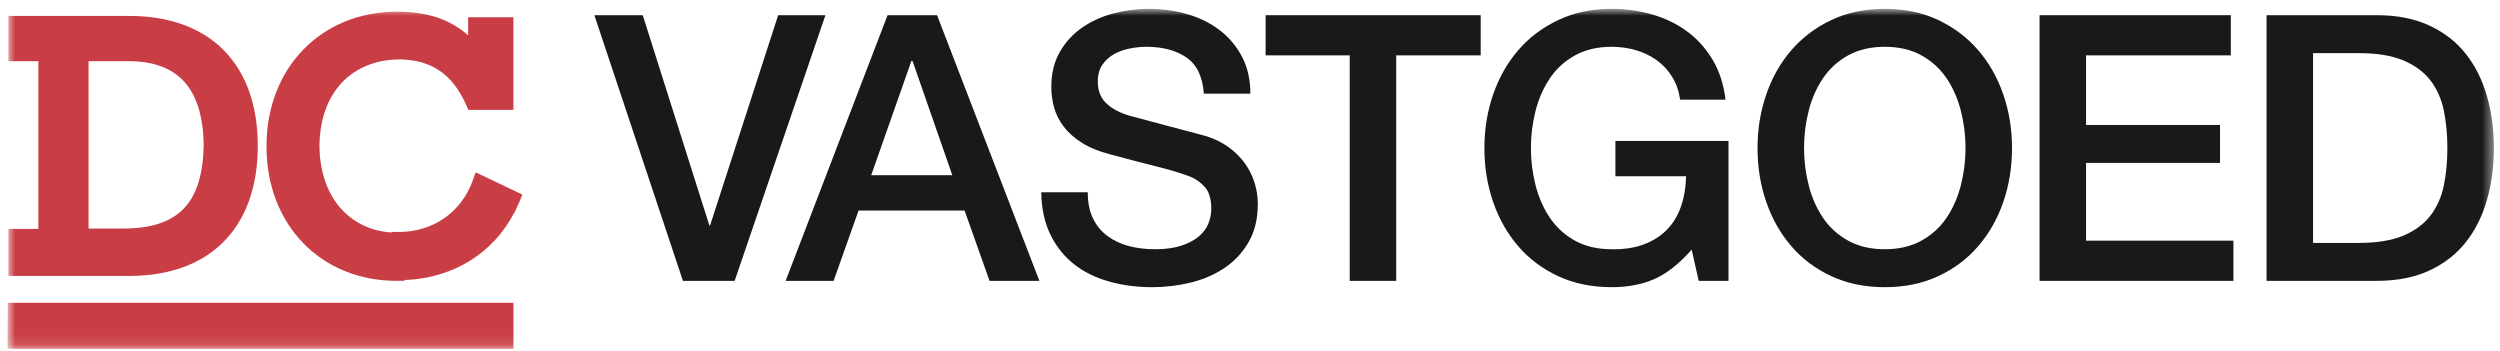 <?xml version="1.0" encoding="UTF-8"?> <svg xmlns="http://www.w3.org/2000/svg" xmlns:xlink="http://www.w3.org/1999/xlink" width="228px" height="32px" viewBox="0 0 228 32" version="1.1"><title>dc-vastgoed</title><desc>Created with Sketch.</desc><defs><polygon id="path-1" points="0.812 0.864 227.564 0.864 227.564 31.871 0.812 31.871"></polygon></defs><g id="Page-1" stroke="none" stroke-width="1" fill="none" fill-rule="evenodd"><g id="dc-vastgoed" transform="translate(-0.123, -0.056)"><mask id="mask-2" fill="white"><use xlink:href="#path-1"></use></mask><g id="Clip-1368"></g><path d="M8.2,20.899 L8.2,5.637 L12.038,5.637 C16.415,5.705 18.616,8.182 18.701,13.269 C18.605,18.51 16.466,20.807 11.617,20.899 L8.2,20.899 Z M11.922,25.221 C15.567,25.221 18.532,24.134 20.56,22.06 C22.594,19.987 23.637,16.995 23.633,13.365 C23.637,9.734 22.594,6.74 20.56,4.668 C18.53,2.595 15.56,1.506 11.909,1.508 L0.889,1.508 L0.889,5.637 L3.622,5.637 L3.622,20.932 L0.889,20.932 L0.889,25.221 L11.909,25.221 L11.922,25.221 Z" id="Fill-1367" fill="#C93E44" mask="url(#mask-2)"></path><polygon id="Fill-1369" fill="#C93E44" mask="url(#mask-2)" points="0.812 31.871 1.515 31.871 46.951 31.871 46.951 27.671 0.829 27.671"></polygon><path d="M43.502,15.77 L43.241,16.504 C42.189,19.463 39.567,21.201 36.53,21.21 L35.833,21.21 L35.833,21.26 C32.1,21.021 29.294,18.144 29.259,13.363 C29.303,8.427 32.271,5.51 36.54,5.475 C39.451,5.506 41.387,6.801 42.651,9.65 L42.831,10.076 L46.947,10.076 L46.947,1.631 L42.818,1.631 L42.818,3.279 C41.126,1.782 38.98,1.107 36.313,1.122 C32.944,1.122 29.952,2.365 27.822,4.541 C25.689,6.711 24.424,9.793 24.427,13.398 C24.424,16.949 25.645,20.026 27.758,22.209 C29.869,24.401 32.863,25.672 36.313,25.668 L37.018,25.668 L37.016,25.596 C41.485,25.436 45.121,23.11 47.008,19.478 L47.028,19.487 L47.274,18.935 C47.289,18.898 47.304,18.867 47.32,18.83 L47.342,18.777 C47.381,18.705 47.449,18.586 47.519,18.413 L47.765,17.802 L43.502,15.77 Z" id="Fill-1370" fill="#C93E44" mask="url(#mask-2)"></path><polygon id="Fill-1371" fill="#C93E44" mask="url(#mask-2)" points="36.313 24.973 36.313 24.973 36.313 24.857"></polygon><polygon id="Fill-1372" fill="#1A1919" mask="url(#mask-2)" points="54.329 1.44 58.741 1.44 64.815 20.614 64.883 20.614 71.092 1.44 75.403 1.44 67.123 25.67 62.406 25.67"></polygon><path d="M79.577,16.033 L86.974,16.033 L83.345,5.615 L83.242,5.615 L79.577,16.033 Z M81.07,1.44 L85.582,1.44 L94.915,25.67 L90.369,25.67 L88.094,19.257 L78.424,19.257 L76.149,25.67 L71.772,25.67 L81.07,1.44 Z" id="Fill-1373" fill="#1A1919" mask="url(#mask-2)"></path><path d="M99.326,17.593 C99.326,18.521 99.484,19.314 99.802,19.969 C100.118,20.625 100.56,21.162 101.126,21.58 C101.689,21.999 102.342,22.306 103.077,22.496 C103.811,22.689 104.609,22.786 105.47,22.786 C106.397,22.786 107.188,22.678 107.846,22.464 C108.501,22.249 109.032,21.97 109.439,21.633 C109.847,21.293 110.141,20.903 110.32,20.46 C110.502,20.02 110.592,19.573 110.592,19.121 C110.592,18.192 110.384,17.508 109.965,17.067 C109.547,16.627 109.089,16.316 108.591,16.134 C107.73,15.818 106.73,15.518 105.588,15.235 C104.446,14.952 103.037,14.584 101.363,14.133 C100.322,13.861 99.456,13.504 98.768,13.063 C98.077,12.622 97.529,12.129 97.122,11.588 C96.714,11.044 96.425,10.468 96.256,9.856 C96.087,9.245 96.002,8.622 96.002,7.989 C96.002,6.768 96.256,5.712 96.764,4.818 C97.273,3.923 97.946,3.182 98.783,2.595 C99.62,2.005 100.571,1.572 101.634,1.289 C102.697,1.006 103.771,0.864 104.859,0.864 C106.125,0.864 107.318,1.028 108.438,1.357 C109.558,1.683 110.542,2.176 111.39,2.832 C112.238,3.489 112.911,4.296 113.411,5.258 C113.906,6.22 114.156,7.334 114.156,8.601 L109.915,8.601 C109.801,7.04 109.268,5.938 108.319,5.291 C107.368,4.647 106.158,4.324 104.69,4.324 C104.19,4.324 103.682,4.375 103.162,4.478 C102.64,4.579 102.165,4.75 101.737,4.986 C101.306,5.225 100.951,5.547 100.668,5.953 C100.385,6.361 100.243,6.869 100.243,7.481 C100.243,8.342 100.508,9.015 101.04,9.499 C101.571,9.988 102.268,10.354 103.127,10.604 C103.217,10.626 103.574,10.722 104.197,10.891 C104.819,11.062 105.514,11.248 106.283,11.452 C107.052,11.656 107.804,11.853 108.541,12.046 C109.275,12.237 109.801,12.379 110.119,12.469 C110.91,12.719 111.598,13.059 112.188,13.488 C112.775,13.918 113.268,14.409 113.665,14.963 C114.06,15.518 114.353,16.112 114.546,16.745 C114.739,17.379 114.836,18.012 114.836,18.645 C114.836,20.002 114.557,21.162 114.003,22.124 C113.448,23.086 112.718,23.873 111.815,24.482 C110.91,25.094 109.88,25.541 108.727,25.824 C107.574,26.106 106.397,26.247 105.198,26.247 C103.817,26.247 102.518,26.078 101.295,25.738 C100.074,25.398 99.009,24.879 98.106,24.178 C97.2,23.476 96.477,22.578 95.934,21.479 C95.39,20.381 95.107,19.086 95.085,17.593 L99.326,17.593 Z" id="Fill-1374" fill="#1A1919" mask="url(#mask-2)"></path><polygon id="Fill-1375" fill="#1A1919" mask="url(#mask-2)" points="115.548 1.44 135.162 1.44 135.162 5.105 127.458 5.105 127.458 25.67 123.217 25.67 123.217 5.105 115.548 5.105"></polygon><path d="M157.762,25.67 L155.046,25.67 L154.404,22.821 C153.271,24.11 152.14,25.004 151.009,25.501 C149.878,25.999 148.576,26.247 147.106,26.247 C145.295,26.247 143.673,25.913 142.238,25.247 C140.8,24.579 139.583,23.669 138.588,22.514 C137.593,21.361 136.83,20.015 136.298,18.477 C135.767,16.938 135.5,15.299 135.5,13.556 C135.5,11.836 135.767,10.207 136.298,8.668 C136.83,7.132 137.593,5.784 138.588,4.631 C139.583,3.478 140.8,2.56 142.238,1.883 C143.673,1.203 145.295,0.864 147.106,0.864 C148.418,0.864 149.668,1.039 150.856,1.39 C152.044,1.74 153.102,2.262 154.029,2.952 C154.956,3.641 155.726,4.506 156.337,5.547 C156.949,6.588 157.332,7.787 157.49,9.144 L153.352,9.144 C153.236,8.353 152.993,7.656 152.62,7.058 C152.247,6.457 151.778,5.955 151.213,5.547 C150.647,5.14 150.012,4.835 149.313,4.631 C148.611,4.427 147.875,4.324 147.106,4.324 C145.817,4.324 144.701,4.585 143.763,5.107 C142.825,5.626 142.062,6.323 141.473,7.193 C140.885,8.064 140.449,9.054 140.166,10.163 C139.884,11.27 139.743,12.401 139.743,13.556 C139.743,14.709 139.884,15.842 140.166,16.949 C140.449,18.058 140.885,19.049 141.473,19.919 C142.062,20.789 142.825,21.486 143.763,22.005 C144.701,22.527 145.817,22.786 147.106,22.786 C148.193,22.81 149.155,22.667 149.99,22.361 C150.827,22.056 151.535,21.615 152.112,21.039 C152.688,20.462 153.124,19.755 153.418,18.917 C153.712,18.08 153.872,17.153 153.893,16.134 L147.447,16.134 L147.447,12.912 L157.762,12.912 L157.762,25.67 Z" id="Fill-1376" fill="#1A1919" mask="url(#mask-2)"></path><path d="M172.015,4.324 C170.726,4.324 169.611,4.585 168.672,5.105 C167.734,5.626 166.969,6.321 166.382,7.191 C165.792,8.064 165.356,9.052 165.076,10.161 C164.791,11.27 164.651,12.401 164.651,13.554 C164.651,14.709 164.791,15.84 165.076,16.949 C165.356,18.056 165.792,19.047 166.382,19.919 C166.969,20.789 167.734,21.484 168.672,22.003 C169.611,22.525 170.726,22.786 172.015,22.786 C173.304,22.786 174.417,22.525 175.357,22.003 C176.295,21.484 177.058,20.789 177.648,19.919 C178.235,19.047 178.671,18.056 178.954,16.949 C179.237,15.84 179.379,14.709 179.379,13.554 C179.379,12.401 179.237,11.27 178.954,10.161 C178.671,9.052 178.235,8.064 177.648,7.191 C177.058,6.321 176.295,5.626 175.357,5.105 C174.417,4.585 173.304,4.324 172.015,4.324 M172.015,0.864 C173.825,0.864 175.447,1.201 176.885,1.881 C178.321,2.56 179.537,3.476 180.532,4.629 C181.527,5.784 182.292,7.13 182.823,8.668 C183.355,10.207 183.62,11.836 183.62,13.554 C183.62,15.296 183.355,16.938 182.823,18.477 C182.292,20.013 181.527,21.359 180.532,22.514 C179.537,23.667 178.321,24.579 176.885,25.245 C175.447,25.913 173.825,26.247 172.015,26.247 C170.204,26.247 168.58,25.913 167.145,25.245 C165.709,24.579 164.493,23.667 163.498,22.514 C162.5,21.359 161.738,20.013 161.207,18.477 C160.675,16.938 160.409,15.296 160.409,13.554 C160.409,11.836 160.675,10.207 161.207,8.668 C161.738,7.13 162.5,5.784 163.498,4.629 C164.493,3.476 165.709,2.56 167.145,1.881 C168.58,1.201 170.204,0.864 172.015,0.864" id="Fill-1377" fill="#1A1919" mask="url(#mask-2)"></path><polygon id="Fill-1378" fill="#1A1919" mask="url(#mask-2)" points="186.131 1.44 203.573 1.44 203.573 5.105 190.372 5.105 190.372 11.452 202.591 11.452 202.591 14.913 190.372 14.913 190.372 22.005 203.812 22.005 203.812 25.67 186.131 25.67"></polygon><path d="M211.073,22.209 L215.246,22.209 C216.899,22.209 218.251,21.988 219.303,21.547 C220.356,21.107 221.18,20.495 221.78,19.715 C222.379,18.935 222.786,18.019 223.001,16.967 C223.216,15.915 223.323,14.777 223.323,13.556 C223.323,12.333 223.216,11.198 223.001,10.146 C222.786,9.094 222.379,8.178 221.78,7.395 C221.18,6.615 220.356,6.005 219.303,5.565 C218.251,5.122 216.899,4.903 215.246,4.903 L211.073,4.903 L211.073,22.209 Z M206.832,1.44 L216.877,1.44 C218.731,1.44 220.338,1.758 221.695,2.391 C223.054,3.025 224.16,3.89 225.02,4.986 C225.881,6.084 226.519,7.369 226.937,8.837 C227.358,10.31 227.566,11.882 227.566,13.556 C227.566,15.231 227.358,16.802 226.937,18.273 C226.519,19.744 225.881,21.026 225.02,22.124 C224.16,23.222 223.054,24.088 221.695,24.721 C220.338,25.355 218.731,25.67 216.877,25.67 L206.832,25.67 L206.832,1.44 Z" id="Fill-1379" fill="#1A1919" mask="url(#mask-2)"></path></g></g></svg> 